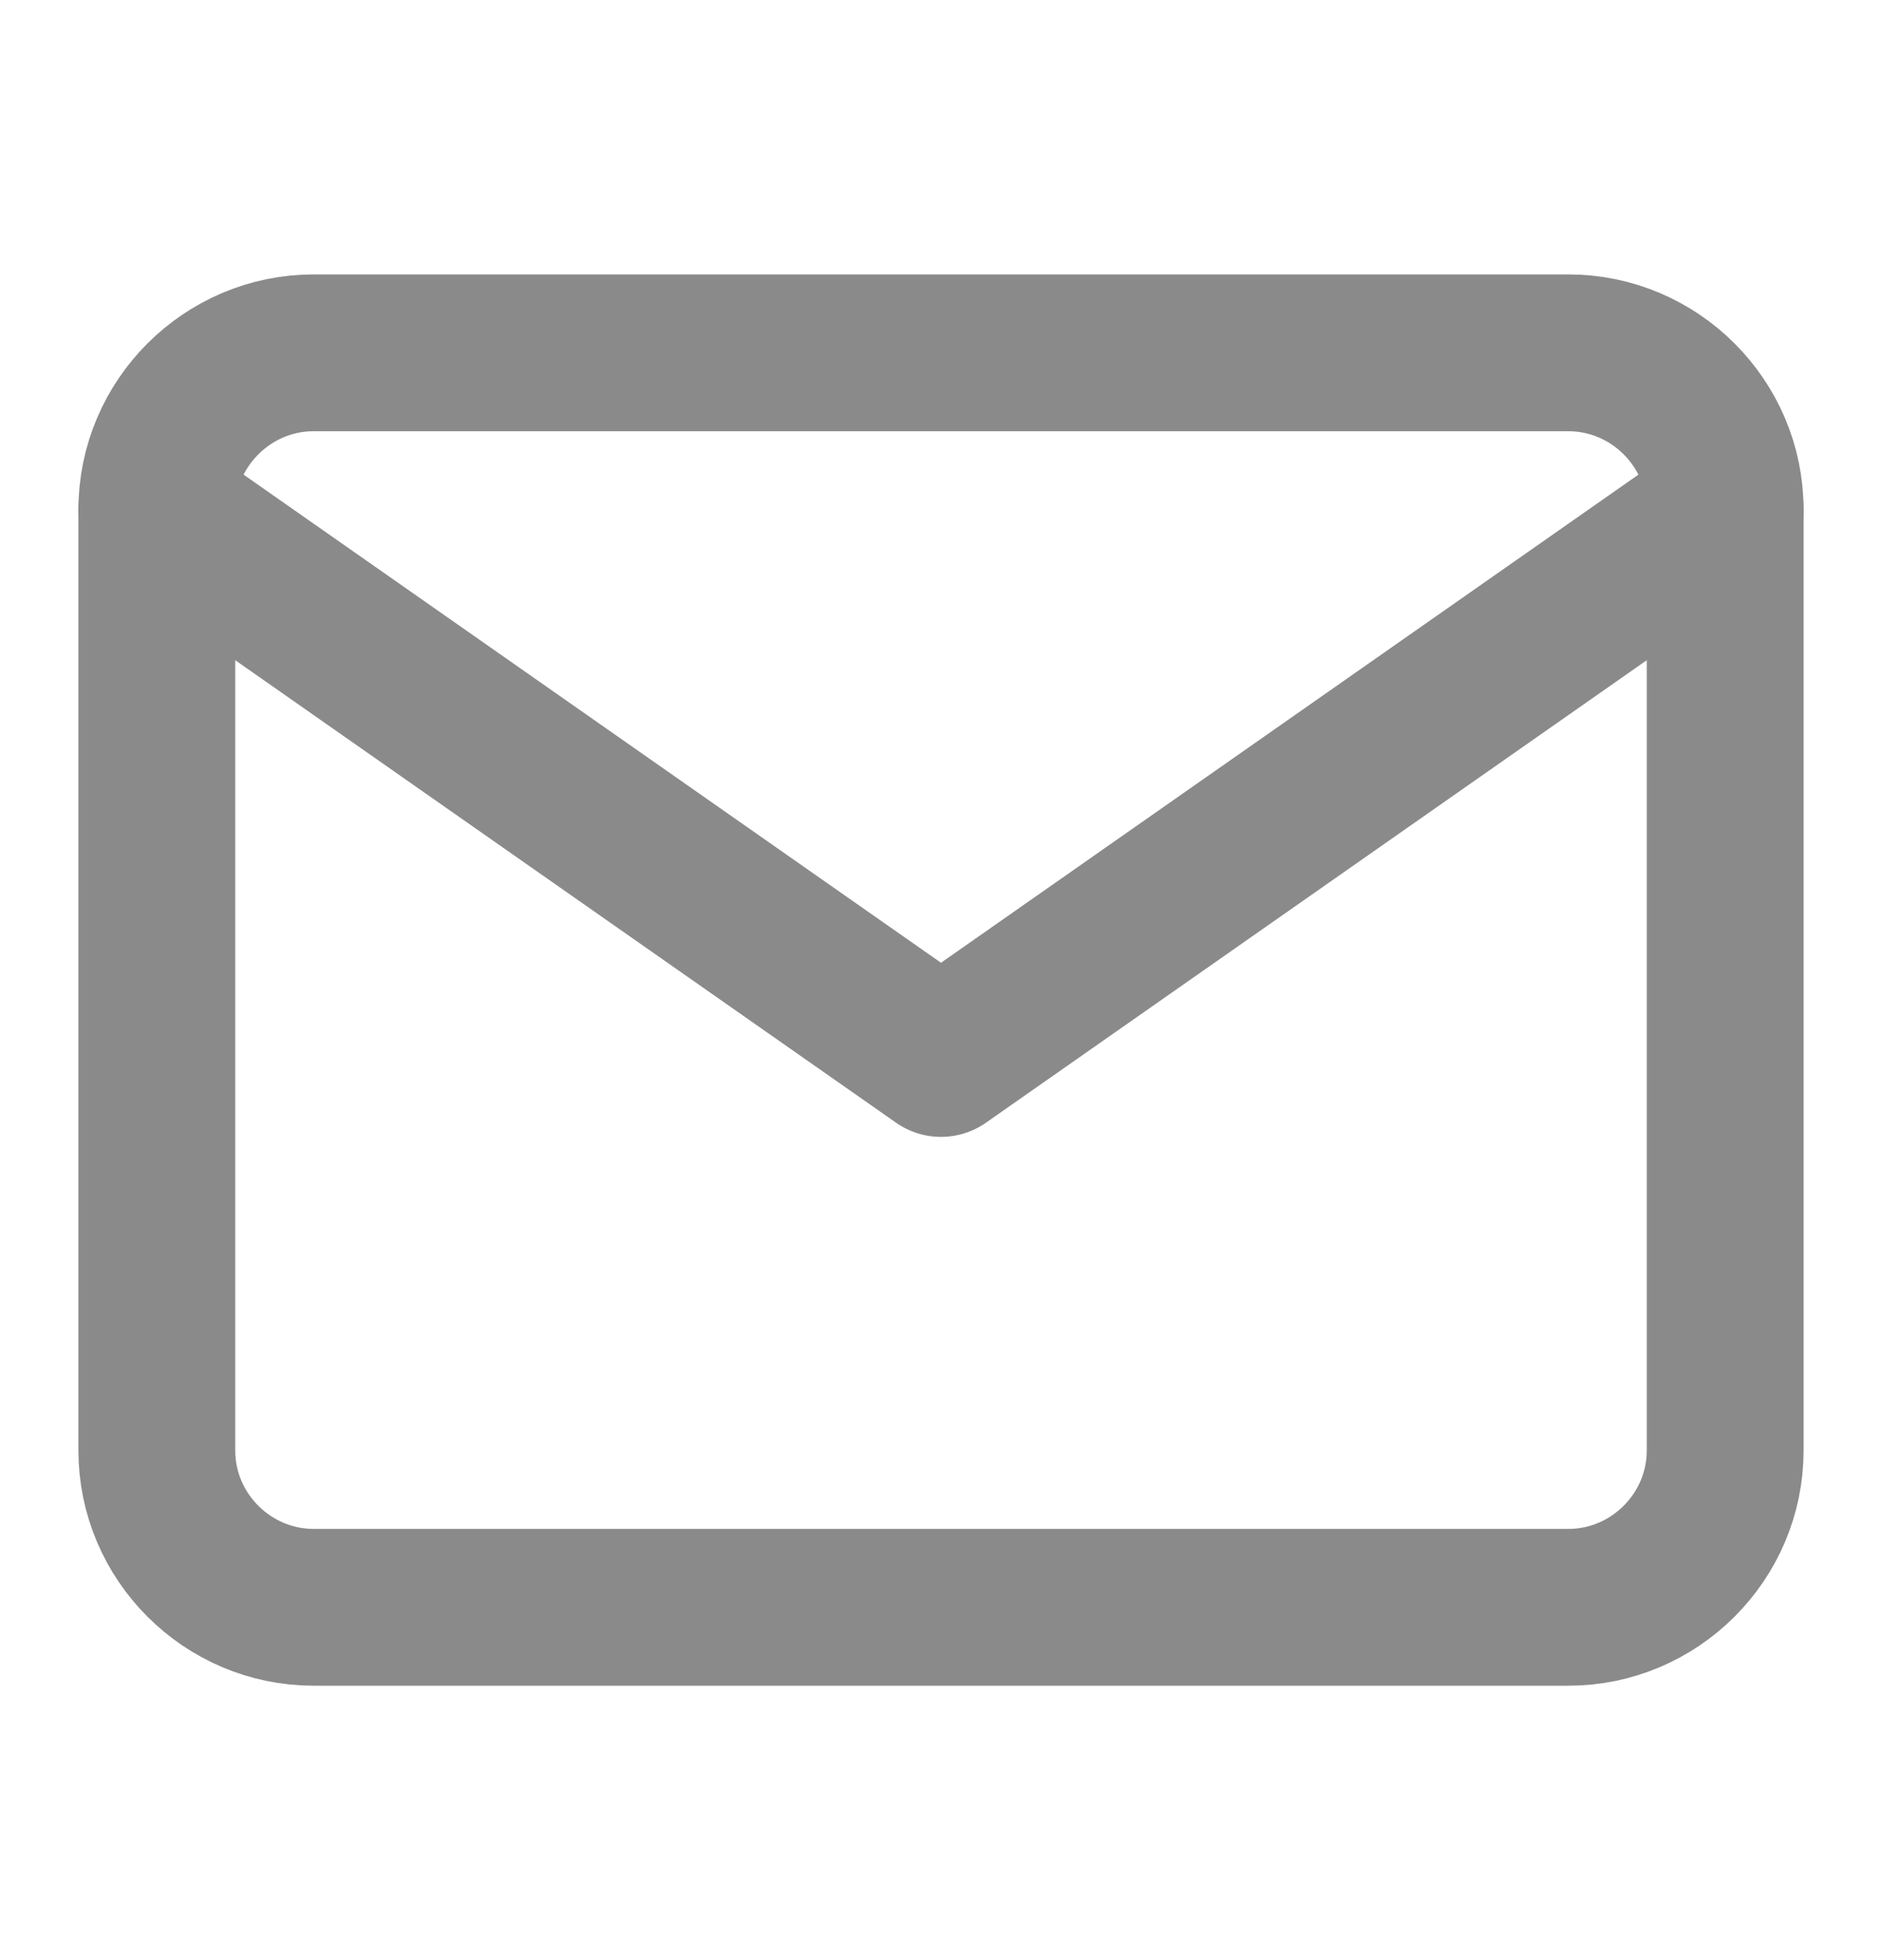 <svg width="24" height="25" viewBox="0 0 24 25" fill="none" xmlns="http://www.w3.org/2000/svg">
<path d="M4 4.5H20C21.1 4.5 22 5.4 22 6.5V18.5C22 19.6 21.1 20.5 20 20.5H4C2.9 20.5 2 19.6 2 18.5V6.5C2 5.4 2.9 4.5 4 4.5Z" stroke="#8A8A8A" stroke-width="2" stroke-linecap="round" stroke-linejoin="round"/>
<path d="M22 6.5L12 13.5L2 6.5" stroke="#8A8A8A" stroke-width="2" stroke-linecap="round" stroke-linejoin="round"/>
</svg>

